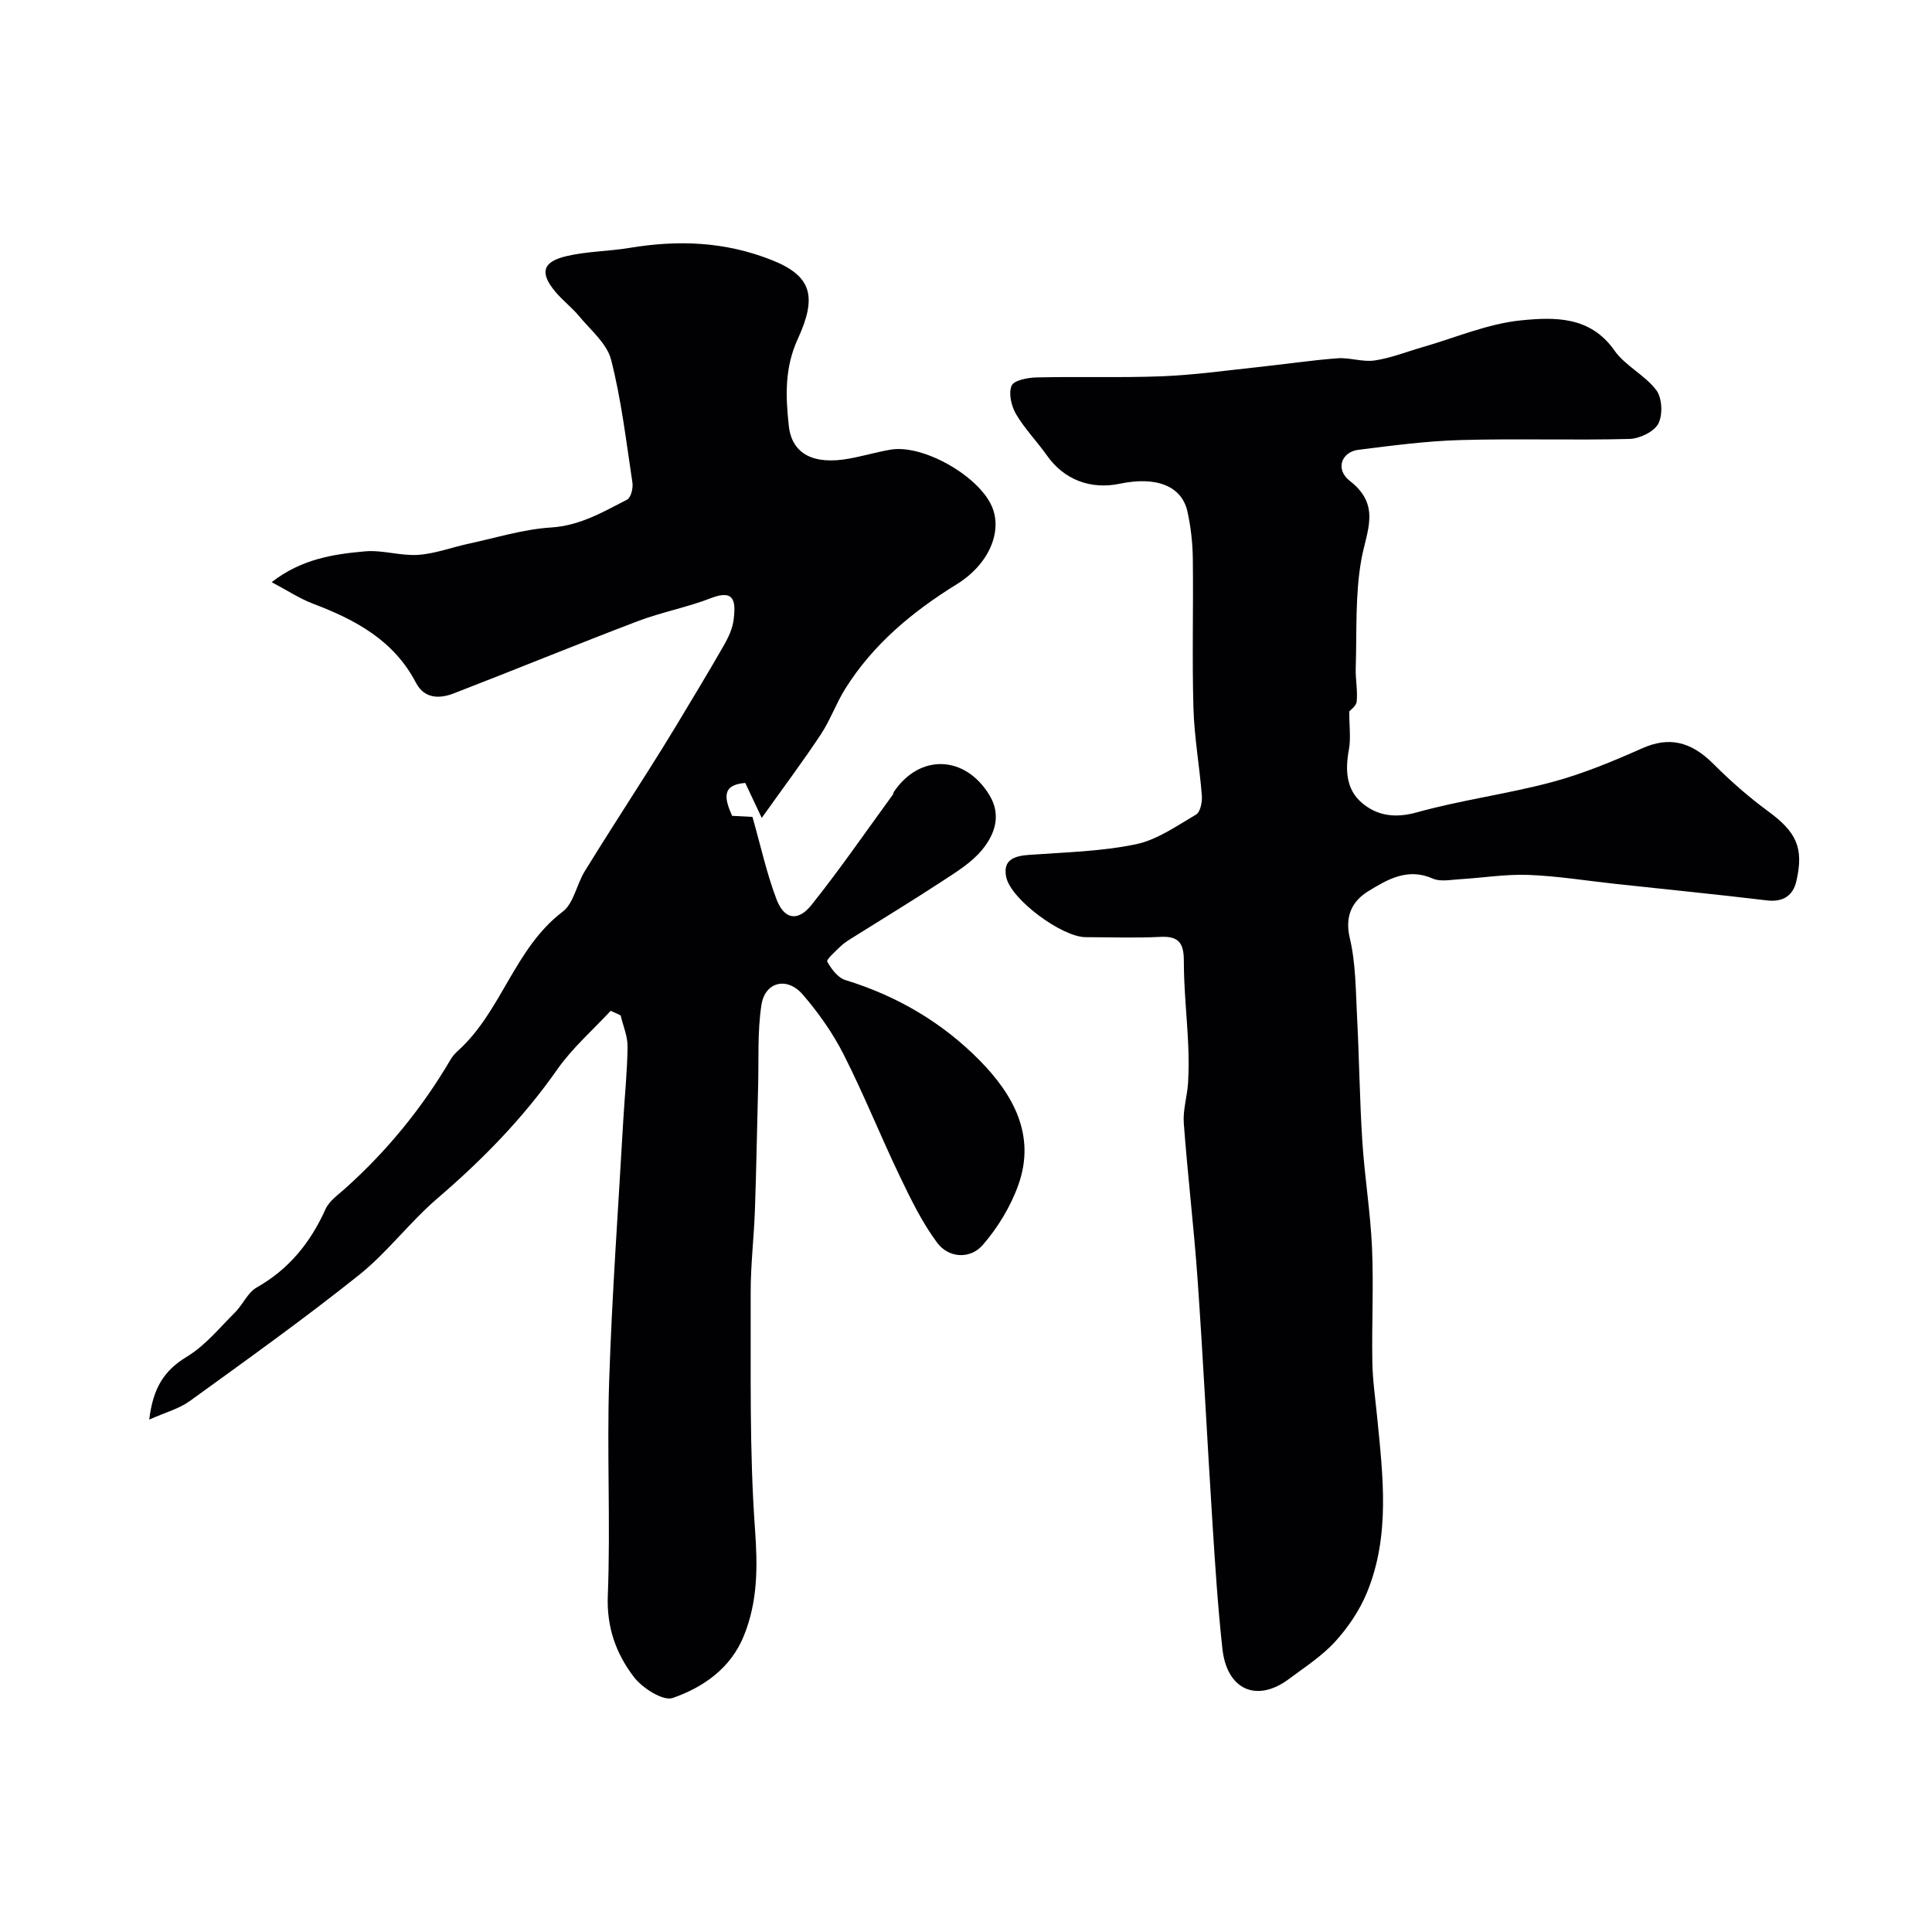 <svg enable-background="new 0 0 400 400" viewBox="0 0 400 400" xmlns="http://www.w3.org/2000/svg"><g fill="#010103"><path d="m126.43 209.28c-3.72 4.02-7.94 7.68-11.05 12.13-7.06 10.09-15.51 18.72-24.83 26.71-5.74 4.92-10.36 11.18-16.25 15.88-11.36 9.07-23.21 17.53-34.99 26.06-2.2 1.6-5.03 2.34-8.41 3.85.78-6.59 3.12-10.2 7.79-13.02 3.79-2.29 6.76-5.97 9.96-9.16 1.62-1.61 2.62-4.1 4.48-5.16 6.7-3.8 11.15-9.3 14.26-16.22.77-1.71 2.62-2.98 4.1-4.31 8.65-7.76 15.91-16.64 21.79-26.66.41-.71 1-1.35 1.61-1.9 9.01-8.18 11.61-21.13 21.6-28.72 2.31-1.75 2.89-5.65 4.57-8.37 4.36-7.09 8.9-14.08 13.35-21.12 1.86-2.95 3.71-5.9 5.51-8.89 3.36-5.59 6.74-11.16 9.98-16.82.94-1.65 1.81-3.54 2.01-5.39.34-3.15.48-6.36-4.67-4.35-4.96 1.93-10.29 2.92-15.26 4.81-12.75 4.85-25.37 10.04-38.09 14.95-2.94 1.13-6.05 1.08-7.77-2.22-4.57-8.77-12.49-13.03-21.26-16.35-2.81-1.06-5.37-2.77-8.62-4.48 6.22-4.82 12.81-5.8 19.35-6.38 3.6-.32 7.33.97 10.95.73 3.51-.23 6.95-1.55 10.43-2.3 5.7-1.22 11.37-3.01 17.13-3.37 6-.38 10.76-3.22 15.74-5.77.78-.4 1.27-2.37 1.1-3.49-1.29-8.53-2.29-17.15-4.42-25.48-.86-3.35-4.23-6.11-6.61-9-1.48-1.79-3.38-3.23-4.88-5.01-3.32-3.93-2.77-6.26 2.24-7.43 4.26-1 8.75-.99 13.09-1.71 10.01-1.66 19.65-1.33 29.34 2.49 8.37 3.29 9.53 7.54 5.46 16.4-2.77 6.03-2.49 12.01-1.85 17.94.65 5.99 5.31 8.1 12.45 6.81 2.88-.52 5.71-1.36 8.6-1.86 6.67-1.17 18.26 5.39 21.01 11.78 2.22 5.16-.6 11.95-7.28 16.08-9.2 5.69-17.33 12.44-23.11 21.67-1.88 3.01-3.08 6.46-5.03 9.41-3.68 5.56-7.69 10.91-12.24 17.3-1.55-3.3-2.43-5.15-3.41-7.24-5.07.38-4.23 3.37-2.73 6.81 1.58.08 3.22.17 4.22.22 1.68 5.92 2.92 11.63 4.97 17.04 1.59 4.2 4.43 4.72 7.25 1.19 5.91-7.4 11.29-15.23 16.88-22.89.09-.12.05-.34.14-.47 5.35-7.99 14.76-7.69 19.82.62 2.55 4.2 1.08 8.2-1.56 11.38-2.22 2.67-5.41 4.61-8.38 6.55-6.13 4.02-12.41 7.82-18.62 11.72-.82.52-1.66 1.06-2.35 1.74-1.02.99-2.9 2.67-2.67 3.08.85 1.53 2.21 3.35 3.75 3.82 10.69 3.27 20.1 8.8 27.84 16.67 6.86 6.98 11.64 15.41 8 25.68-1.6 4.51-4.26 8.9-7.4 12.51-2.56 2.95-7.01 2.75-9.4-.44-3.16-4.22-5.51-9.1-7.81-13.89-3.99-8.32-7.42-16.92-11.59-25.14-2.25-4.43-5.21-8.63-8.47-12.4-3.26-3.76-7.82-2.63-8.55 2.19-.84 5.55-.53 11.28-.68 16.94-.23 8.47-.36 16.95-.66 25.42-.2 5.75-.9 11.5-.88 17.24.06 16.28-.28 32.61.89 48.83.56 7.75.61 14.95-2.29 22.13-2.74 6.78-8.39 10.66-14.71 12.89-2 .71-6.28-2.01-8.04-4.3-3.69-4.8-5.69-10.26-5.43-16.87.58-14.81-.21-29.67.28-44.48.59-17.98 1.9-35.94 2.92-53.91.29-5.1.84-10.2.89-15.3.02-2.14-.93-4.3-1.43-6.45-.7-.35-1.38-.65-2.07-.95z"/><path d="m279.35 147.29c0 3.18.35 5.63-.08 7.93-.77 4.13-.58 8.16 2.6 10.92 3.16 2.74 6.89 3.32 11.44 2.06 9.22-2.57 18.81-3.81 28.06-6.29 6.38-1.71 12.57-4.29 18.62-6.98 5.44-2.42 9.99-1.53 14.71 3.19 3.53 3.53 7.32 6.87 11.35 9.83 5.81 4.26 7.48 7.51 5.87 14.47-.68 2.97-2.7 4.4-6.08 4-10.42-1.25-20.86-2.28-31.29-3.41-6.03-.65-12.05-1.64-18.1-1.87-4.74-.18-9.52.62-14.29.9-1.85.11-3.97.55-5.52-.14-5.19-2.31-9.42.2-13.36 2.62-3.28 2.02-4.91 5.09-3.82 9.7 1.24 5.23 1.22 10.78 1.5 16.21.45 8.59.54 17.21 1.09 25.8.47 7.37 1.68 14.7 2.01 22.07.35 7.87-.07 15.78.07 23.67.06 3.77.61 7.53.98 11.29 1.21 12.3 2.78 24.68-2.13 36.54-1.52 3.66-3.89 7.17-6.57 10.1-2.72 2.98-6.26 5.26-9.54 7.71-6.65 4.97-12.85 2.28-13.78-6.23-.95-8.65-1.51-17.35-2.06-26.04-1.08-16.8-1.9-33.61-3.08-50.4-.76-10.82-2.06-21.59-2.86-32.41-.2-2.72.7-5.5.88-8.27.17-2.68.15-5.38.03-8.06-.26-5.76-.9-11.52-.9-17.28 0-3.63-1.03-5.14-4.84-4.95-5.15.26-10.33.07-15.49.06-4.9-.01-15.51-7.82-16.45-12.47-.73-3.59 1.7-4.35 4.77-4.57 7.37-.53 14.84-.7 22.02-2.18 4.43-.91 8.51-3.81 12.53-6.17.88-.52 1.29-2.6 1.19-3.91-.47-6.03-1.56-12.04-1.74-18.07-.3-10.32 0-20.66-.13-30.99-.04-3.26-.41-6.57-1.11-9.75-1.18-5.31-6.43-7.36-14-5.77-6.11 1.28-11.59-.89-15.04-5.78-2.07-2.93-4.64-5.56-6.45-8.63-.97-1.65-1.59-4.29-.92-5.88.47-1.13 3.35-1.68 5.18-1.72 8.69-.2 17.39.1 26.08-.24 6.55-.26 13.08-1.19 19.61-1.88 5.54-.59 11.05-1.42 16.6-1.84 2.54-.19 5.21.82 7.7.45 3.34-.49 6.56-1.79 9.83-2.73 6.84-1.96 13.59-4.9 20.55-5.58 6.79-.67 14.25-.91 19.24 6.22 2.25 3.21 6.33 5.1 8.7 8.25 1.21 1.61 1.36 5.13.4 6.94-.9 1.68-3.89 3.1-6 3.15-11.66.3-23.33-.1-34.99.23-7.04.2-14.07 1.14-21.07 2.01-3.53.43-4.89 4.04-1.81 6.44 6.53 5.07 3.46 10.32 2.39 16.32-1.31 7.32-.92 14.95-1.16 22.44-.07 2.3.42 4.64.2 6.92-.1.96-1.36 1.82-1.54 2.05z"/></g></svg>